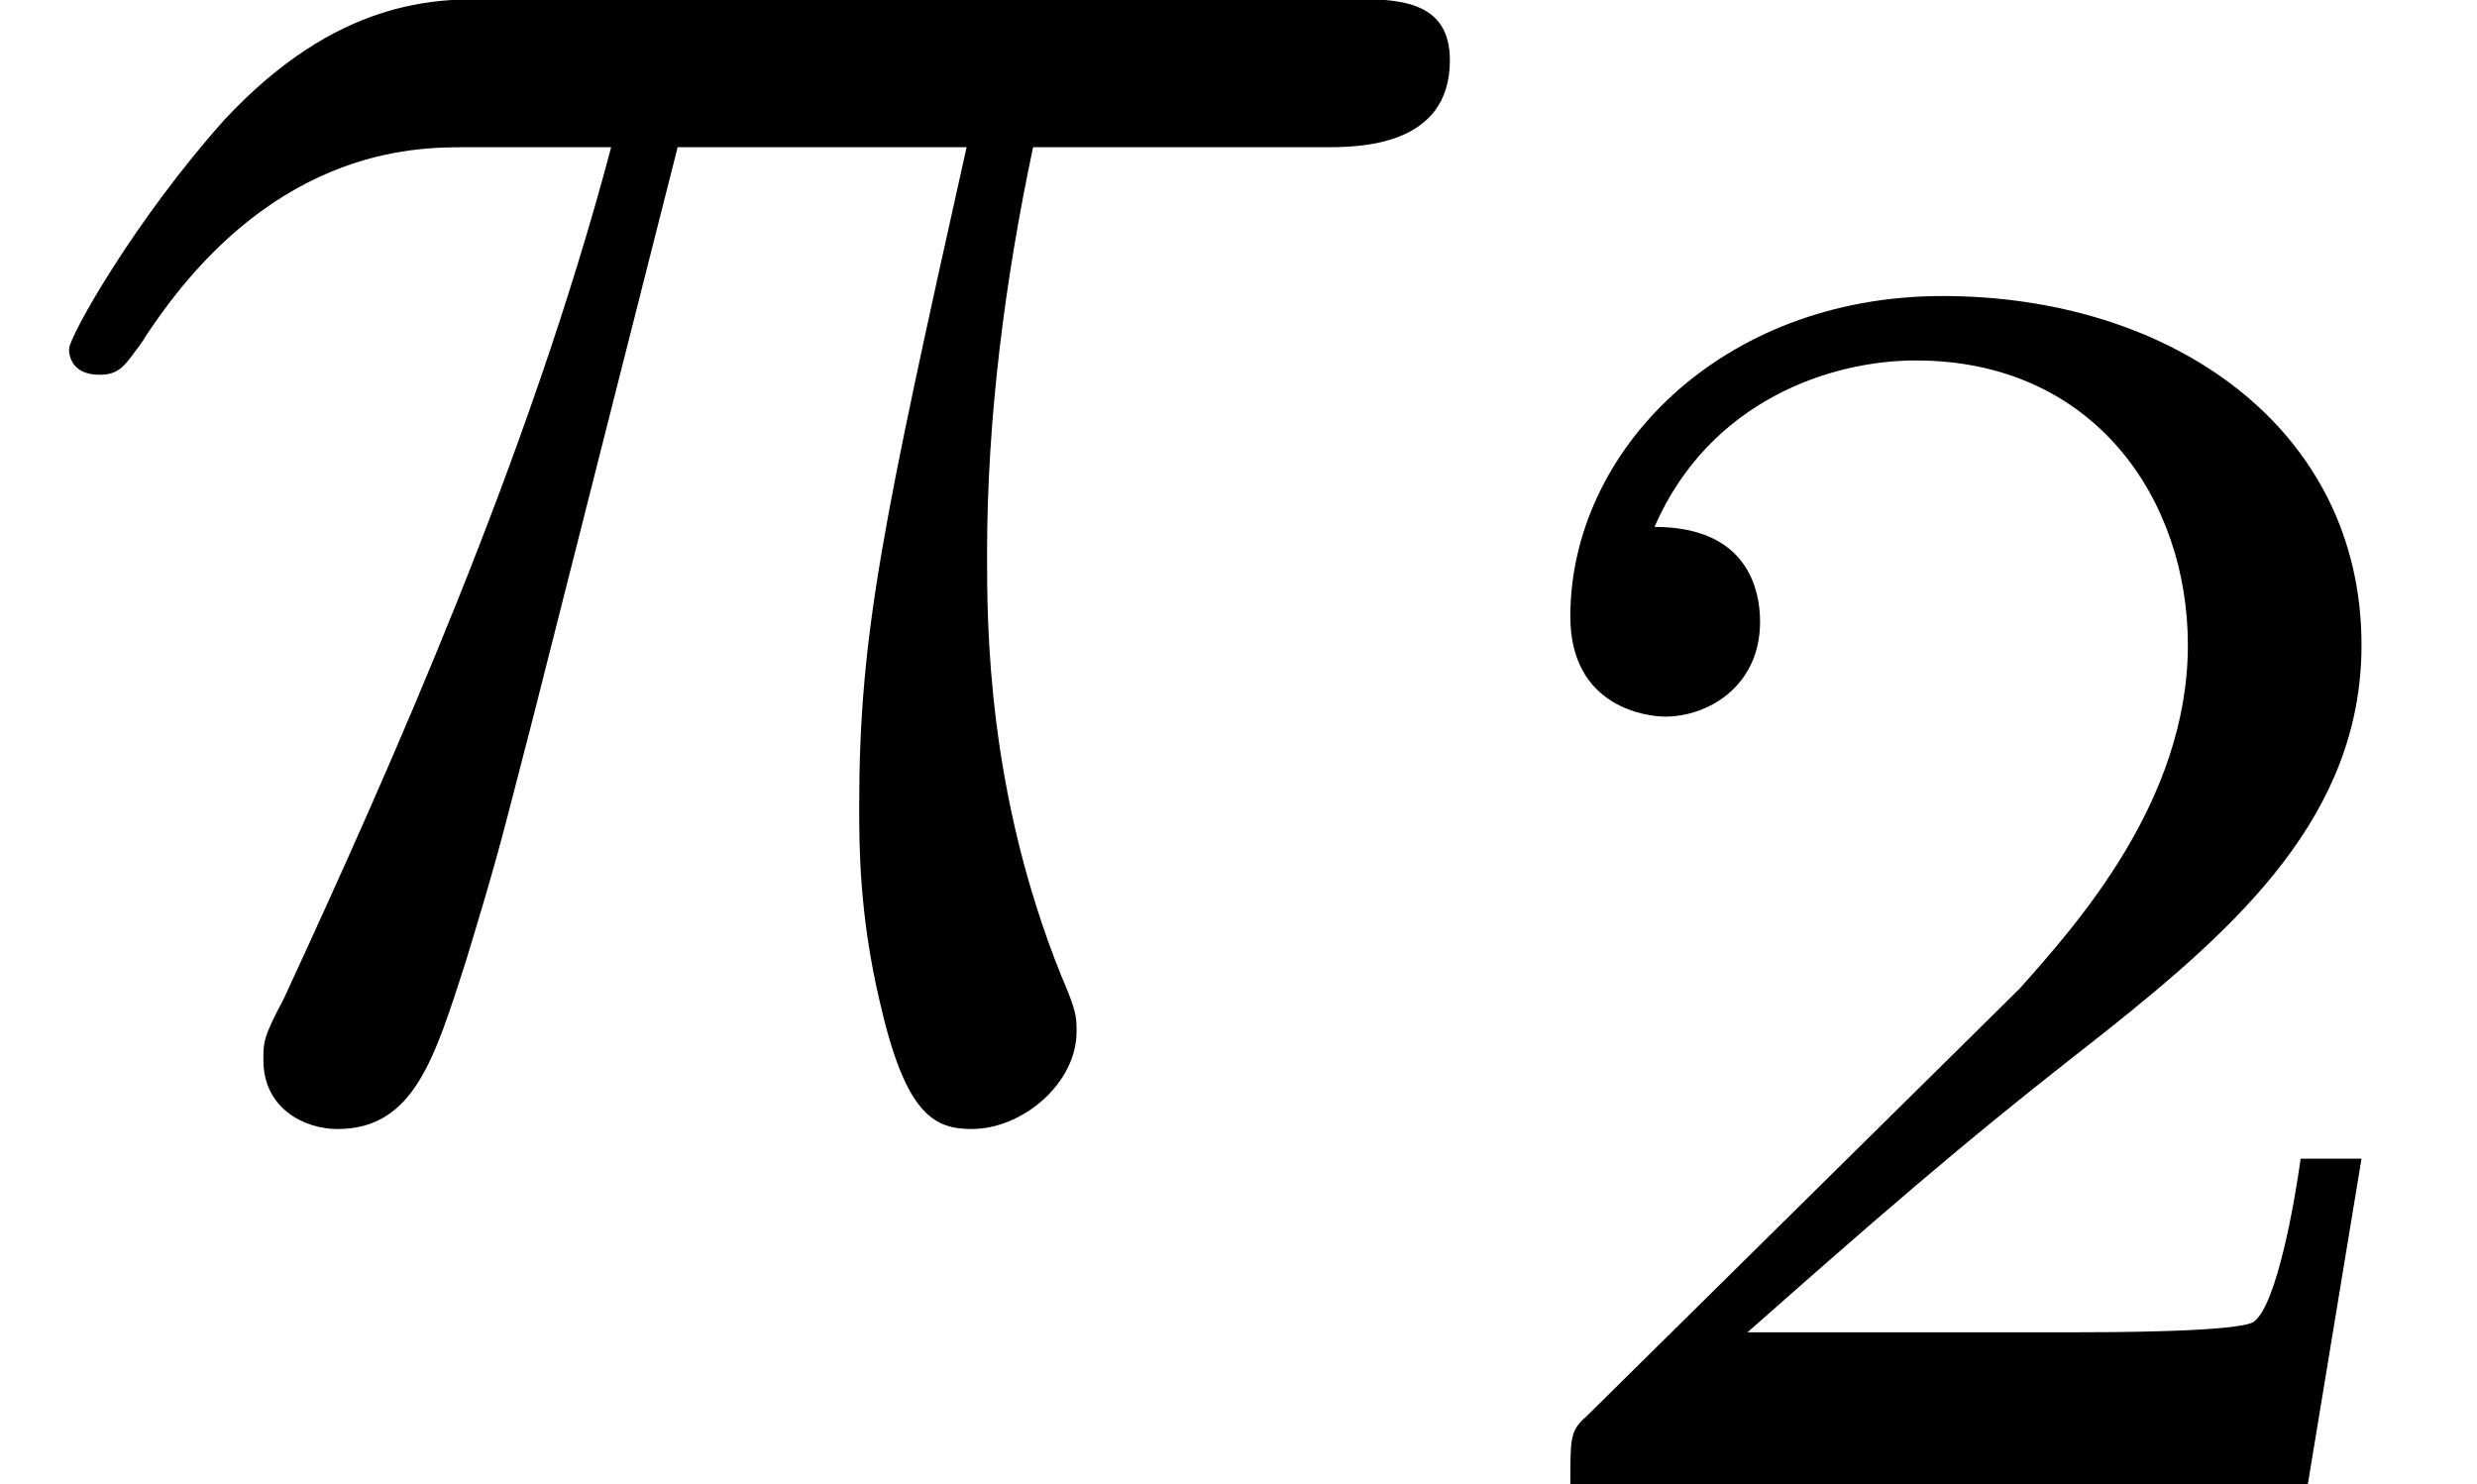 <?xml version='1.0' encoding='ISO-8859-1'?>
<!DOCTYPE svg PUBLIC "-//W3C//DTD SVG 1.1//EN" "http://www.w3.org/Graphics/SVG/1.1/DTD/svg11.dtd">
<!-- This file was generated by dvisvgm 1.0.11 () -->
<!-- Fri Jun 19 13:05:53 2020 -->
<svg height='6.967pt' version='1.1' viewBox='92.4 70.433 11.624 6.967' width='11.624pt' xmlns='http://www.w3.org/2000/svg' xmlns:xlink='http://www.w3.org/1999/xlink'>
<defs>
<path d='M3.535 -1.274H3.297C3.276 -1.12 3.206 -0.707 3.115 -0.637C3.059 -0.595 2.52 -0.595 2.422 -0.595H1.134C1.869 -1.246 2.114 -1.442 2.534 -1.771C3.052 -2.184 3.535 -2.618 3.535 -3.283C3.535 -4.13 2.793 -4.648 1.897 -4.648C1.029 -4.648 0.441 -4.039 0.441 -3.395C0.441 -3.038 0.742 -3.003 0.812 -3.003C0.98 -3.003 1.183 -3.122 1.183 -3.374C1.183 -3.5 1.134 -3.745 0.77 -3.745C0.987 -4.242 1.463 -4.396 1.792 -4.396C2.492 -4.396 2.856 -3.85 2.856 -3.283C2.856 -2.674 2.422 -2.191 2.198 -1.939L0.511 -0.273C0.441 -0.21 0.441 -0.196 0.441 0H3.325L3.535 -1.274Z' id='g1-50'/>
<path d='M2.65 -3.73H3.78C3.45 -2.25 3.36 -1.82 3.36 -1.15C3.36 -1 3.36 -0.73 3.44 -0.39C3.54 0.05 3.65 0.11 3.8 0.11C4 0.11 4.21 -0.07 4.21 -0.27C4.21 -0.33 4.21 -0.35 4.15 -0.49C3.86 -1.21 3.86 -1.86 3.86 -2.14C3.86 -2.67 3.93 -3.21 4.04 -3.73H5.18C5.31 -3.73 5.67 -3.73 5.67 -4.07C5.67 -4.31 5.46 -4.31 5.27 -4.31H1.92C1.7 -4.31 1.32 -4.31 0.88 -3.84C0.53 -3.45 0.27 -2.99 0.27 -2.94C0.27 -2.93 0.27 -2.84 0.39 -2.84C0.47 -2.84 0.49 -2.88 0.55 -2.96C1.04 -3.73 1.62 -3.73 1.82 -3.73H2.39C2.07 -2.52 1.53 -1.31 1.11 -0.4C1.03 -0.25 1.03 -0.23 1.03 -0.16C1.03 0.03 1.19 0.11 1.32 0.11C1.62 0.11 1.7 -0.17 1.82 -0.54C1.96 -1 1.96 -1.02 2.09 -1.52L2.65 -3.73Z' id='g0-25'/>
</defs>
<g id='page1' transform='matrix(1.2 0 0 1.2 0 0)'>
<use x='77' xlink:href='#g0-25' y='63'/>
<use x='82.7' xlink:href='#g1-50' y='64.5'/>
</g>
</svg>
